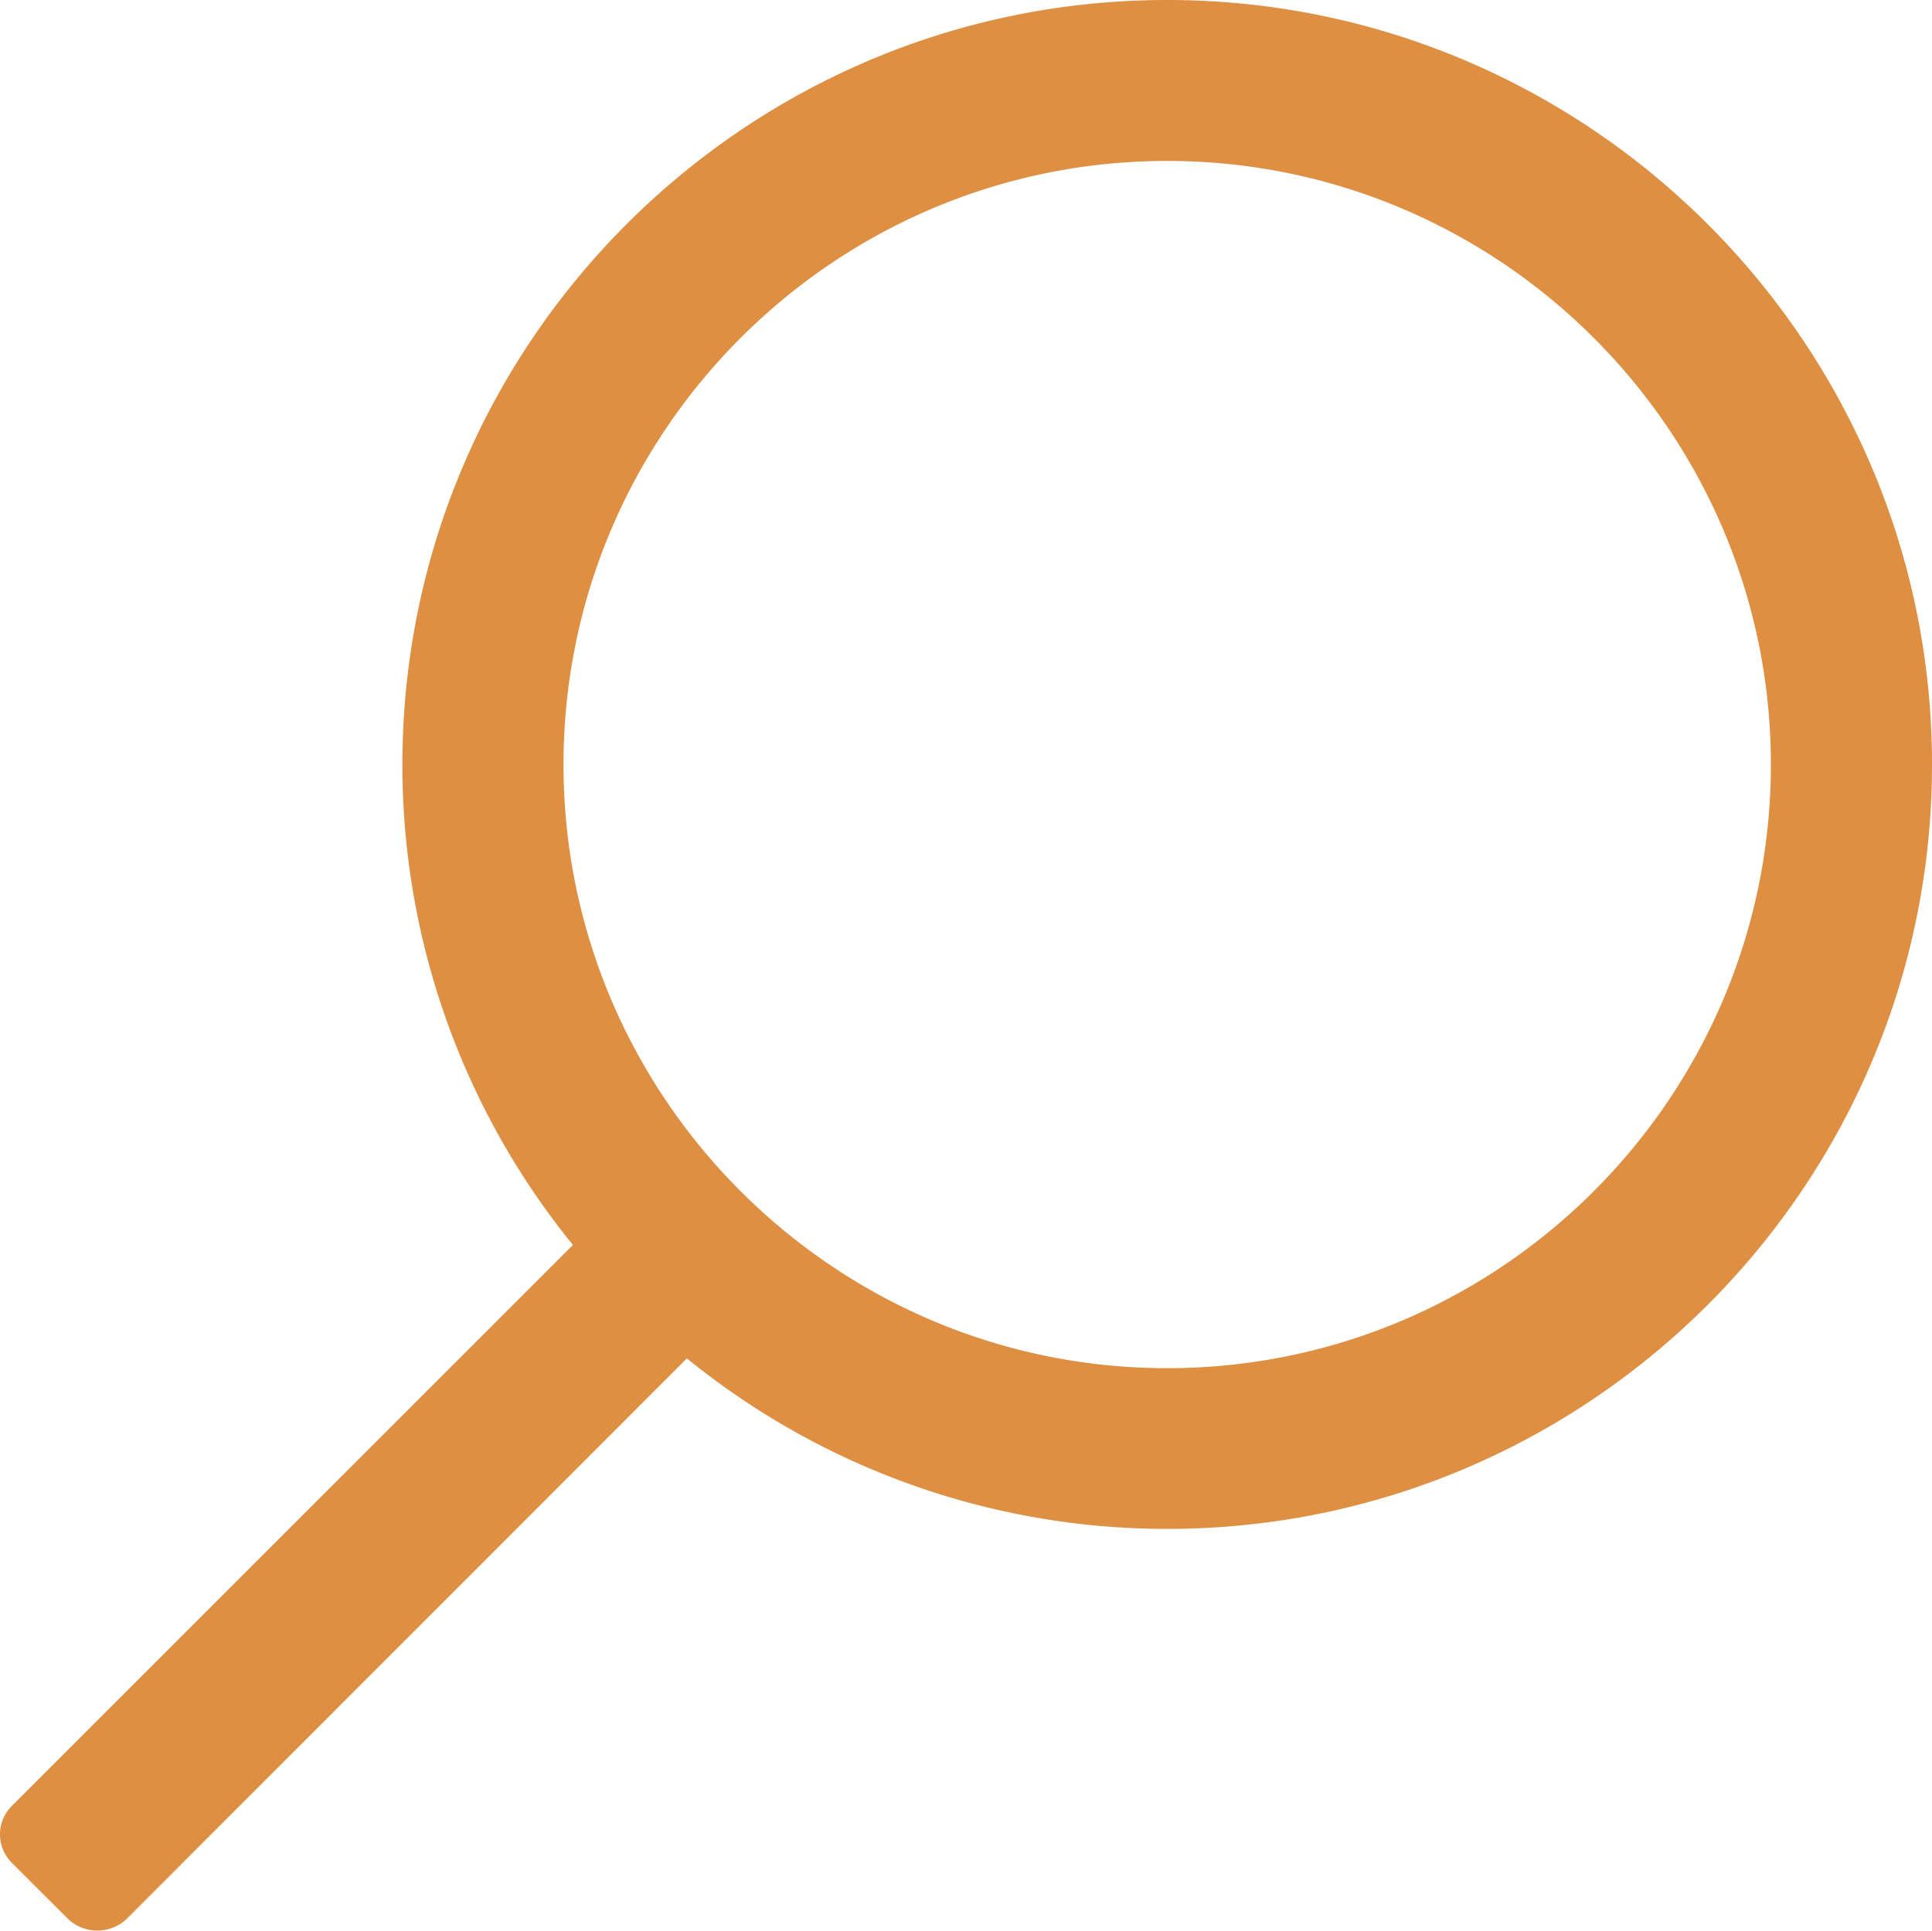<svg id="Capa_1" data-name="Capa 1" xmlns="http://www.w3.org/2000/svg" viewBox="0 0 512.05 511.77"><defs><style>.cls-1{fill:#df8f42;}</style></defs><title>kesice-za-kafu-pretraga-hover</title><path class="cls-1" d="M33.21,509l148.7-148.8a201.59,201.59,0,0,0,127.3,45.2c111.8,0,202.7-90.9,202.7-202.6S421,.14,309.21.14,106.51,91,106.51,202.84a201.59,201.59,0,0,0,45.2,127.3L3,478.84a10.62,10.62,0,0,0-.08,15l.08.08L18.11,509A11.36,11.36,0,0,0,33.21,509Zm116-306.2c0-88.2,71.8-160,160-160s160,71.8,160,160-71.8,160-160,160-160-71.8-160-160Z" transform="translate(0.14 -0.14)"/></svg>